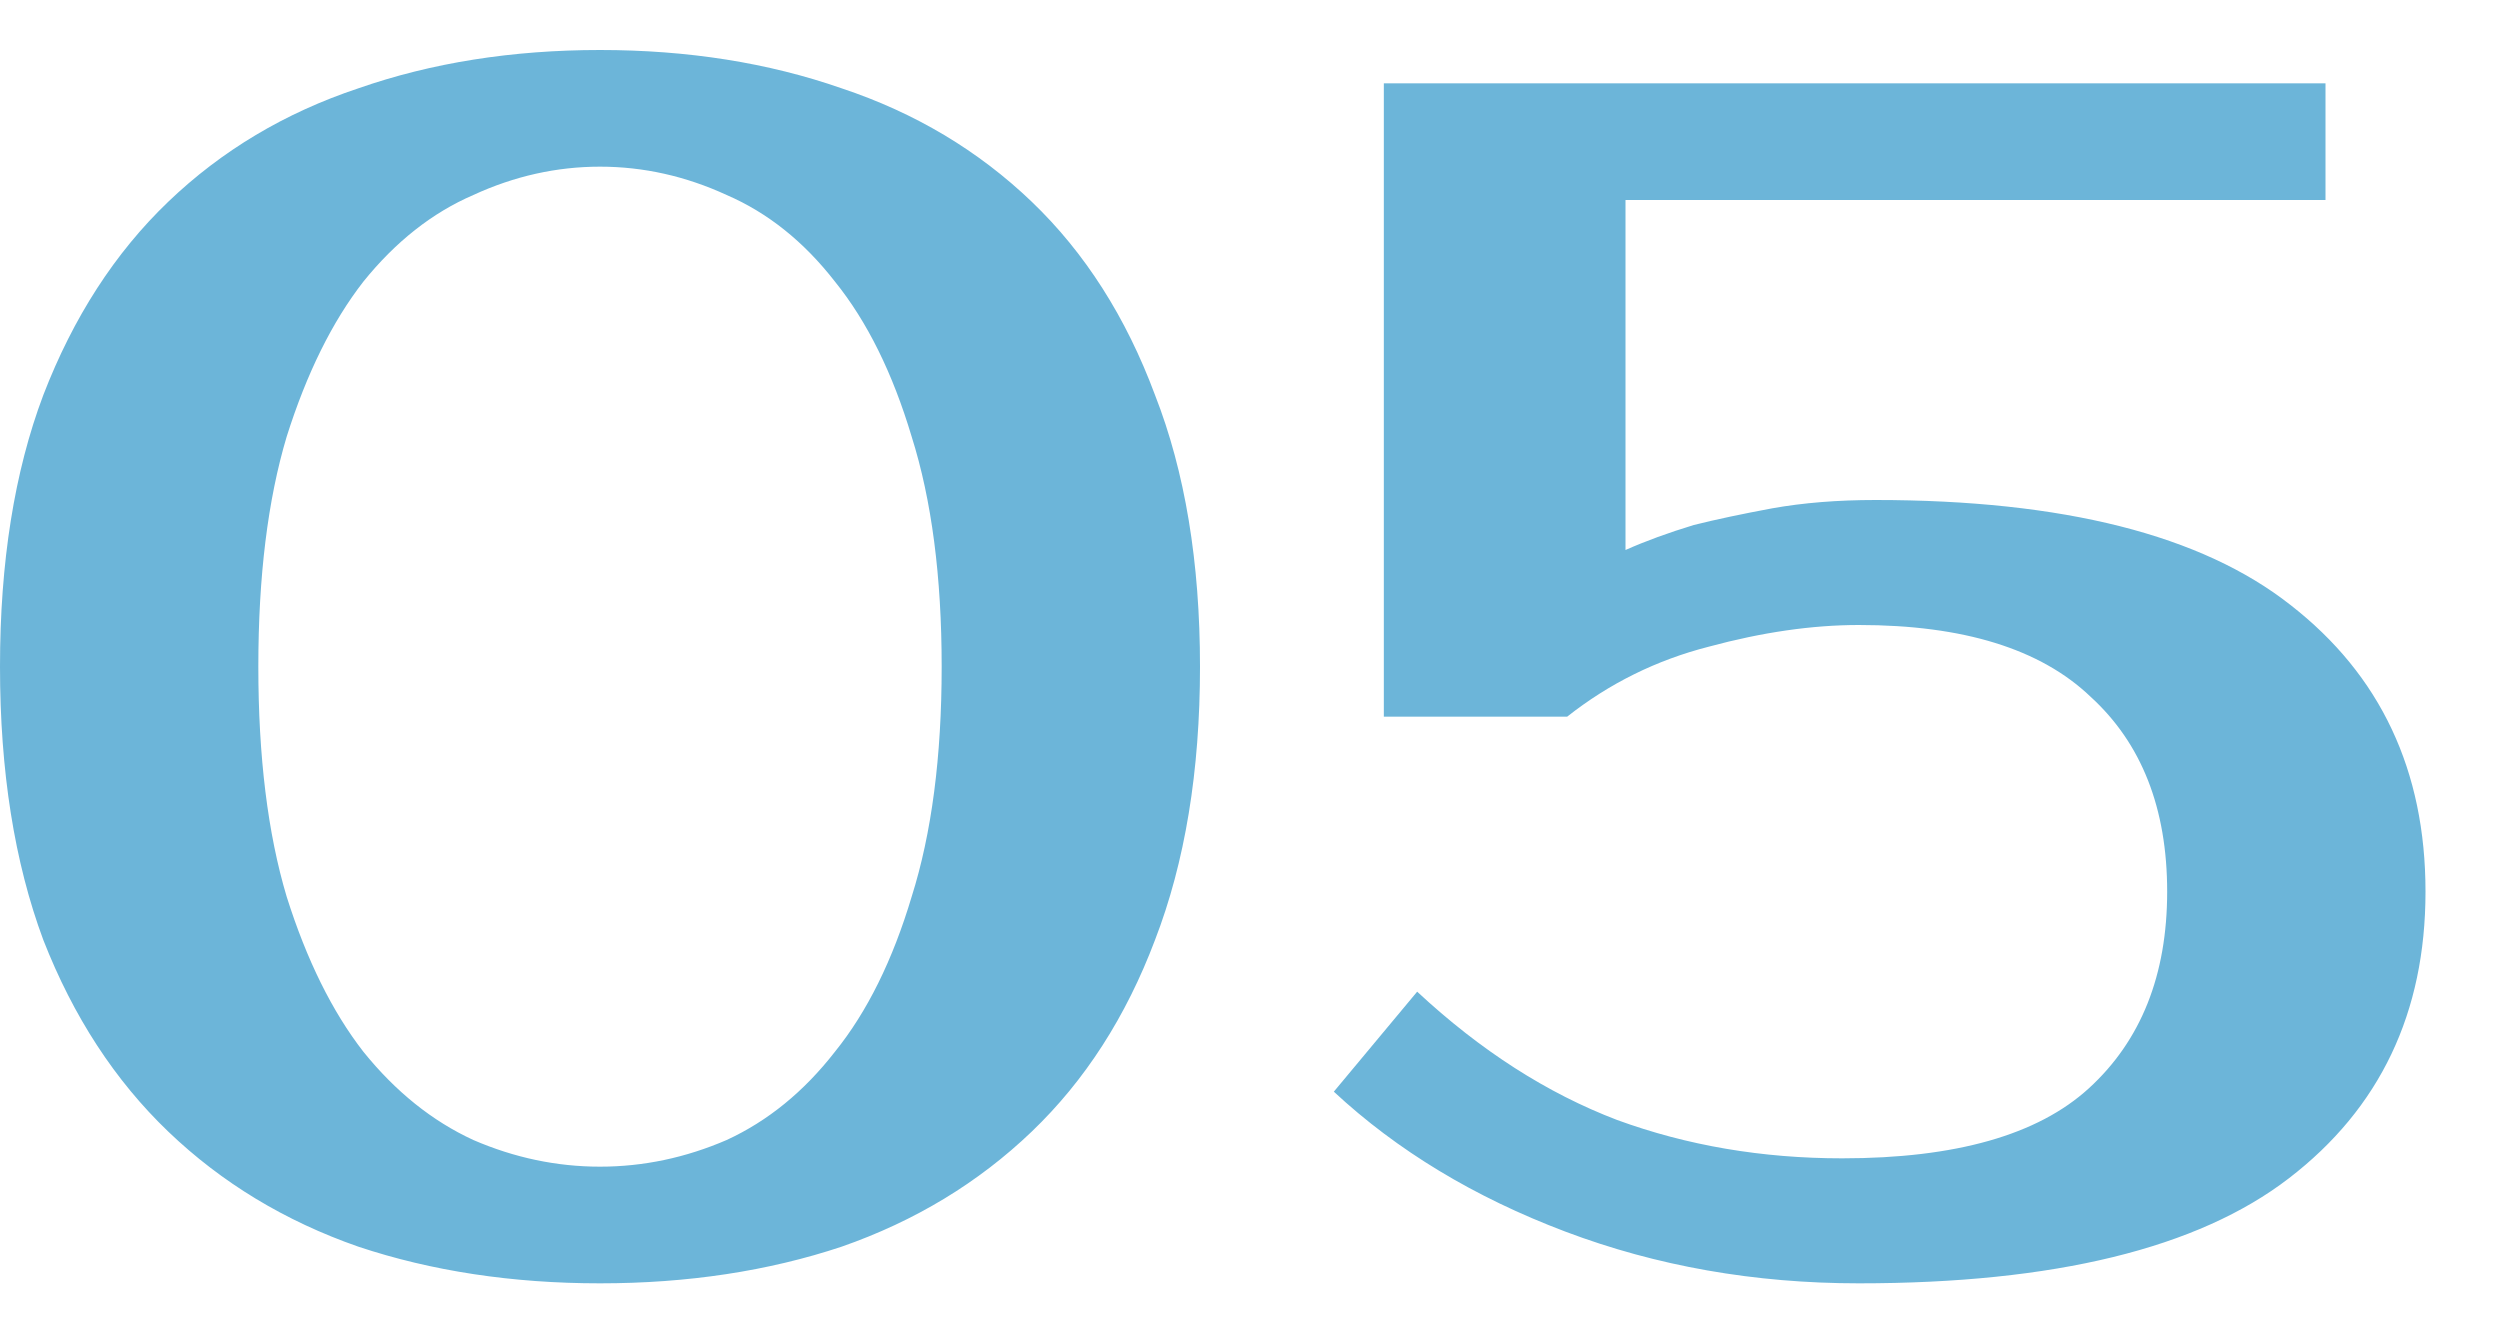 <?xml version="1.0" encoding="UTF-8"?> <svg xmlns="http://www.w3.org/2000/svg" width="30" height="16" viewBox="0 0 30 16" fill="none"> <path d="M7.2 2C6.68 2 6.173 2.113 5.68 2.34C5.187 2.553 4.747 2.9 4.36 3.38C3.987 3.86 3.68 4.48 3.44 5.24C3.213 6 3.1 6.92 3.1 8C3.1 9.08 3.213 10 3.44 10.76C3.68 11.52 3.987 12.14 4.36 12.62C4.747 13.1 5.187 13.453 5.68 13.68C6.173 13.893 6.68 14 7.2 14C7.72 14 8.227 13.893 8.72 13.68C9.213 13.453 9.647 13.1 10.02 12.62C10.407 12.14 10.713 11.52 10.94 10.76C11.18 10 11.3 9.08 11.3 8C11.3 6.92 11.18 6 10.94 5.24C10.713 4.48 10.407 3.86 10.02 3.38C9.647 2.9 9.213 2.553 8.72 2.34C8.227 2.113 7.72 2 7.2 2ZM7.2 0.6C8.253 0.6 9.22 0.753 10.1 1.06C10.98 1.353 11.74 1.807 12.38 2.42C13.02 3.033 13.513 3.807 13.86 4.74C14.22 5.66 14.4 6.747 14.4 8C14.4 9.253 14.22 10.347 13.86 11.28C13.513 12.2 13.02 12.967 12.38 13.58C11.74 14.193 10.98 14.653 10.1 14.96C9.22 15.253 8.253 15.4 7.2 15.4C6.147 15.4 5.18 15.253 4.3 14.96C3.42 14.653 2.66 14.193 2.02 13.58C1.38 12.967 0.88 12.2 0.52 11.28C0.173 10.347 1.49012e-08 9.253 1.49012e-08 8C1.49012e-08 6.747 0.173 5.66 0.52 4.74C0.88 3.807 1.38 3.033 2.02 2.42C2.66 1.807 3.42 1.353 4.3 1.06C5.18 0.753 6.147 0.6 7.2 0.6ZM22.506 6C24.76 6 26.42 6.42 27.486 7.26C28.566 8.1 29.106 9.247 29.106 10.7C29.106 12.153 28.56 13.3 27.466 14.14C26.373 14.98 24.653 15.4 22.306 15.4C21.053 15.4 19.88 15.193 18.786 14.78C17.693 14.367 16.766 13.807 16.006 13.1L17.006 11.9C17.766 12.607 18.566 13.12 19.406 13.44C20.246 13.747 21.146 13.9 22.106 13.9C23.466 13.9 24.453 13.62 25.066 13.06C25.693 12.487 26.006 11.7 26.006 10.7C26.006 9.7 25.7 8.92 25.086 8.36C24.486 7.787 23.56 7.5 22.306 7.5C21.746 7.5 21.146 7.587 20.506 7.76C19.88 7.92 19.313 8.2 18.806 8.6H16.606V1H27.906V2.4H19.506V6.6C19.746 6.493 20.02 6.393 20.326 6.3C20.593 6.233 20.906 6.167 21.266 6.1C21.64 6.033 22.053 6 22.506 6Z" fill="#6CB5D9"></path> </svg> 